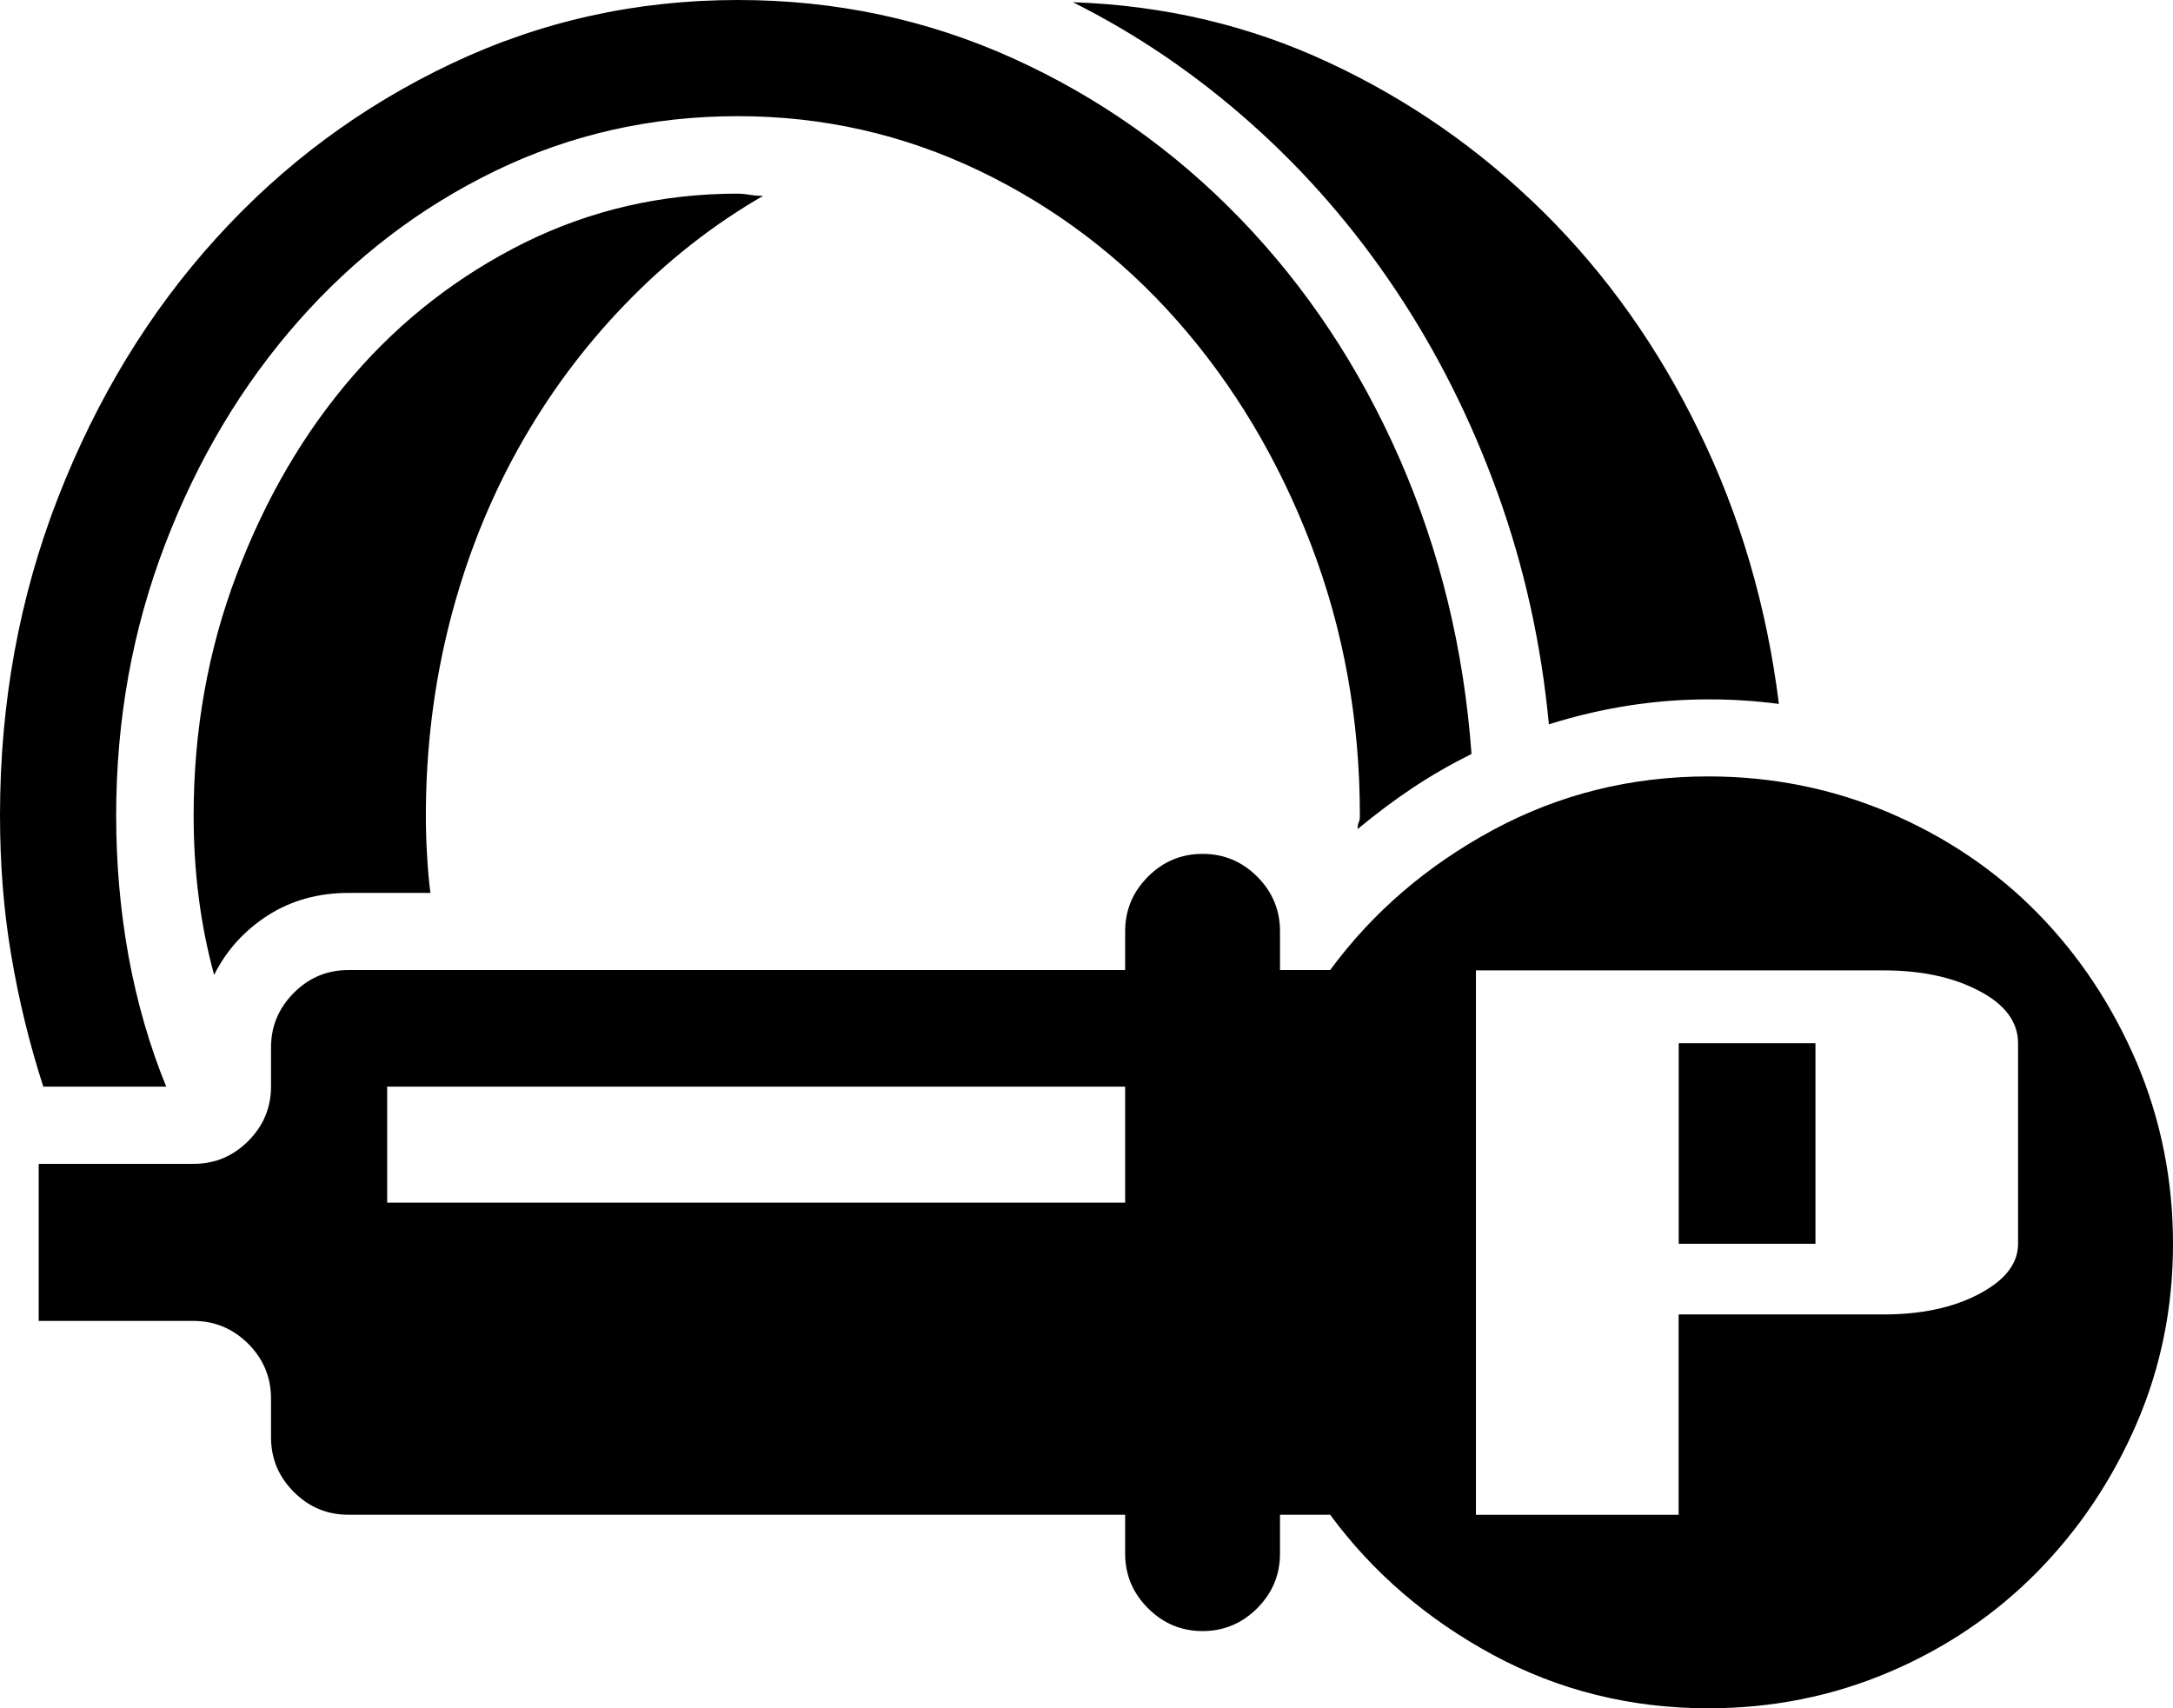 <?xml version="1.0" encoding="utf-8"?>
<!-- Generator: Adobe Illustrator 16.0.3, SVG Export Plug-In . SVG Version: 6.00 Build 0)  -->
<!DOCTYPE svg PUBLIC "-//W3C//DTD SVG 1.1//EN" "http://www.w3.org/Graphics/SVG/1.1/DTD/svg11.dtd">
<svg version="1.1" id="レイヤー_1" xmlns="http://www.w3.org/2000/svg" xmlns:xlink="http://www.w3.org/1999/xlink" x="0px"
	 y="0px" width="25.441px" height="20px" viewBox="0 0 25.441 20" enable-background="new 0 0 25.441 20" xml:space="preserve">
<g>
	<path d="M0.507,12.722c-0.161-0.497-0.286-1.01-0.375-1.535C0.043,10.663,0,10.117,0,9.547c0-1.315,0.226-2.556,0.679-3.72
		c0.454-1.164,1.071-2.178,1.854-3.04c0.782-0.863,1.698-1.542,2.748-2.04C6.329,0.249,7.448,0,8.64,0
		c1.139,0,2.209,0.227,3.214,0.68c1.004,0.454,1.894,1.081,2.666,1.88c0.774,0.8,1.396,1.738,1.868,2.814
		c0.47,1.075,0.751,2.227,0.84,3.453c-0.25,0.125-0.481,0.258-0.693,0.4c-0.214,0.142-0.426,0.303-0.64,0.479
		c0-0.035,0.004-0.062,0.013-0.079c0.009-0.017,0.013-0.044,0.013-0.08c0-1.12-0.191-2.178-0.573-3.174
		c-0.382-0.995-0.903-1.866-1.561-2.613S12.355,2.427,11.467,2C10.578,1.574,9.636,1.36,8.64,1.36C7.626,1.36,6.68,1.574,5.8,2
		C4.92,2.427,4.151,3.014,3.493,3.76S2.314,5.378,1.933,6.373C1.551,7.369,1.36,8.427,1.36,9.547c0,0.569,0.049,1.12,0.146,1.654
		c0.098,0.532,0.244,1.04,0.44,1.521H0.507z M25.441,14.562c0,0.747-0.142,1.447-0.426,2.105c-0.285,0.659-0.672,1.236-1.16,1.733
		c-0.489,0.497-1.067,0.891-1.734,1.175C21.454,19.859,20.748,20,20.001,20c-0.907,0-1.747-0.208-2.521-0.625
		c-0.774-0.419-1.41-0.966-1.907-1.641h-0.587v0.454c0,0.249-0.089,0.462-0.266,0.64c-0.178,0.178-0.392,0.268-0.64,0.268
		c-0.25,0-0.463-0.09-0.64-0.268c-0.178-0.178-0.267-0.391-0.267-0.64v-0.454H4.08c-0.25,0-0.463-0.089-0.64-0.267
		c-0.178-0.178-0.267-0.391-0.267-0.641v-0.453c0-0.248-0.089-0.463-0.267-0.641c-0.178-0.176-0.391-0.267-0.639-0.267H0.453v-1.839
		h1.814c0.248,0,0.461-0.089,0.639-0.267c0.178-0.178,0.267-0.391,0.267-0.64v-0.454c0-0.25,0.089-0.462,0.267-0.641
		c0.177-0.178,0.391-0.267,0.64-0.267h9.093v-0.453c0-0.249,0.089-0.461,0.267-0.64c0.177-0.178,0.391-0.267,0.64-0.267
		c0.249,0,0.462,0.089,0.64,0.267c0.177,0.178,0.266,0.391,0.266,0.64v0.453h0.587c0.497-0.675,1.133-1.222,1.907-1.64
		c0.773-0.417,1.613-0.627,2.521-0.627c0.747,0,1.453,0.143,2.12,0.426c0.667,0.286,1.245,0.676,1.734,1.174
		c0.488,0.498,0.875,1.081,1.16,1.747C25.299,13.107,25.441,13.815,25.441,14.562z M2.507,11.414
		c-0.161-0.586-0.24-1.209-0.24-1.867c0-0.995,0.168-1.938,0.506-2.827c0.338-0.889,0.79-1.663,1.36-2.32
		c0.568-0.658,1.24-1.177,2.013-1.561C6.92,2.458,7.751,2.267,8.64,2.267c0.036,0,0.081,0.004,0.134,0.013
		C8.827,2.289,8.88,2.293,8.934,2.293C8.347,2.632,7.809,3.054,7.32,3.561C6.831,4.067,6.413,4.631,6.067,5.253
		C5.72,5.876,5.453,6.551,5.266,7.28C5.08,8.01,4.986,8.765,4.986,9.547c0,0.159,0.004,0.315,0.014,0.466
		c0.008,0.151,0.021,0.298,0.039,0.441H4.08c-0.356,0-0.672,0.089-0.947,0.265C2.857,10.898,2.649,11.129,2.507,11.414z
		 M13.173,12.722h-8.64v1.358h8.64V12.722z M18.134,8.48c-0.089-0.942-0.289-1.845-0.6-2.706c-0.312-0.863-0.711-1.658-1.2-2.388
		c-0.488-0.729-1.053-1.378-1.693-1.946c-0.64-0.569-1.333-1.041-2.08-1.414c1.066,0.036,2.067,0.271,3,0.708
		c0.934,0.435,1.769,1.018,2.507,1.746c0.738,0.729,1.347,1.587,1.826,2.574c0.481,0.986,0.791,2.049,0.933,3.187
		c-0.142-0.018-0.28-0.032-0.412-0.04c-0.133-0.009-0.271-0.013-0.414-0.013C19.378,8.188,18.756,8.285,18.134,8.48z M23.627,12.214
		c0-0.248-0.151-0.454-0.454-0.612c-0.303-0.161-0.676-0.241-1.12-0.241h-4.773v6.374h2.373v-2.346h2.4
		c0.444,0,0.817-0.08,1.12-0.241c0.303-0.16,0.454-0.355,0.454-0.586V12.214z M19.654,12.214h1.601v2.348h-1.601V12.214z"/>
</g>
</svg>
